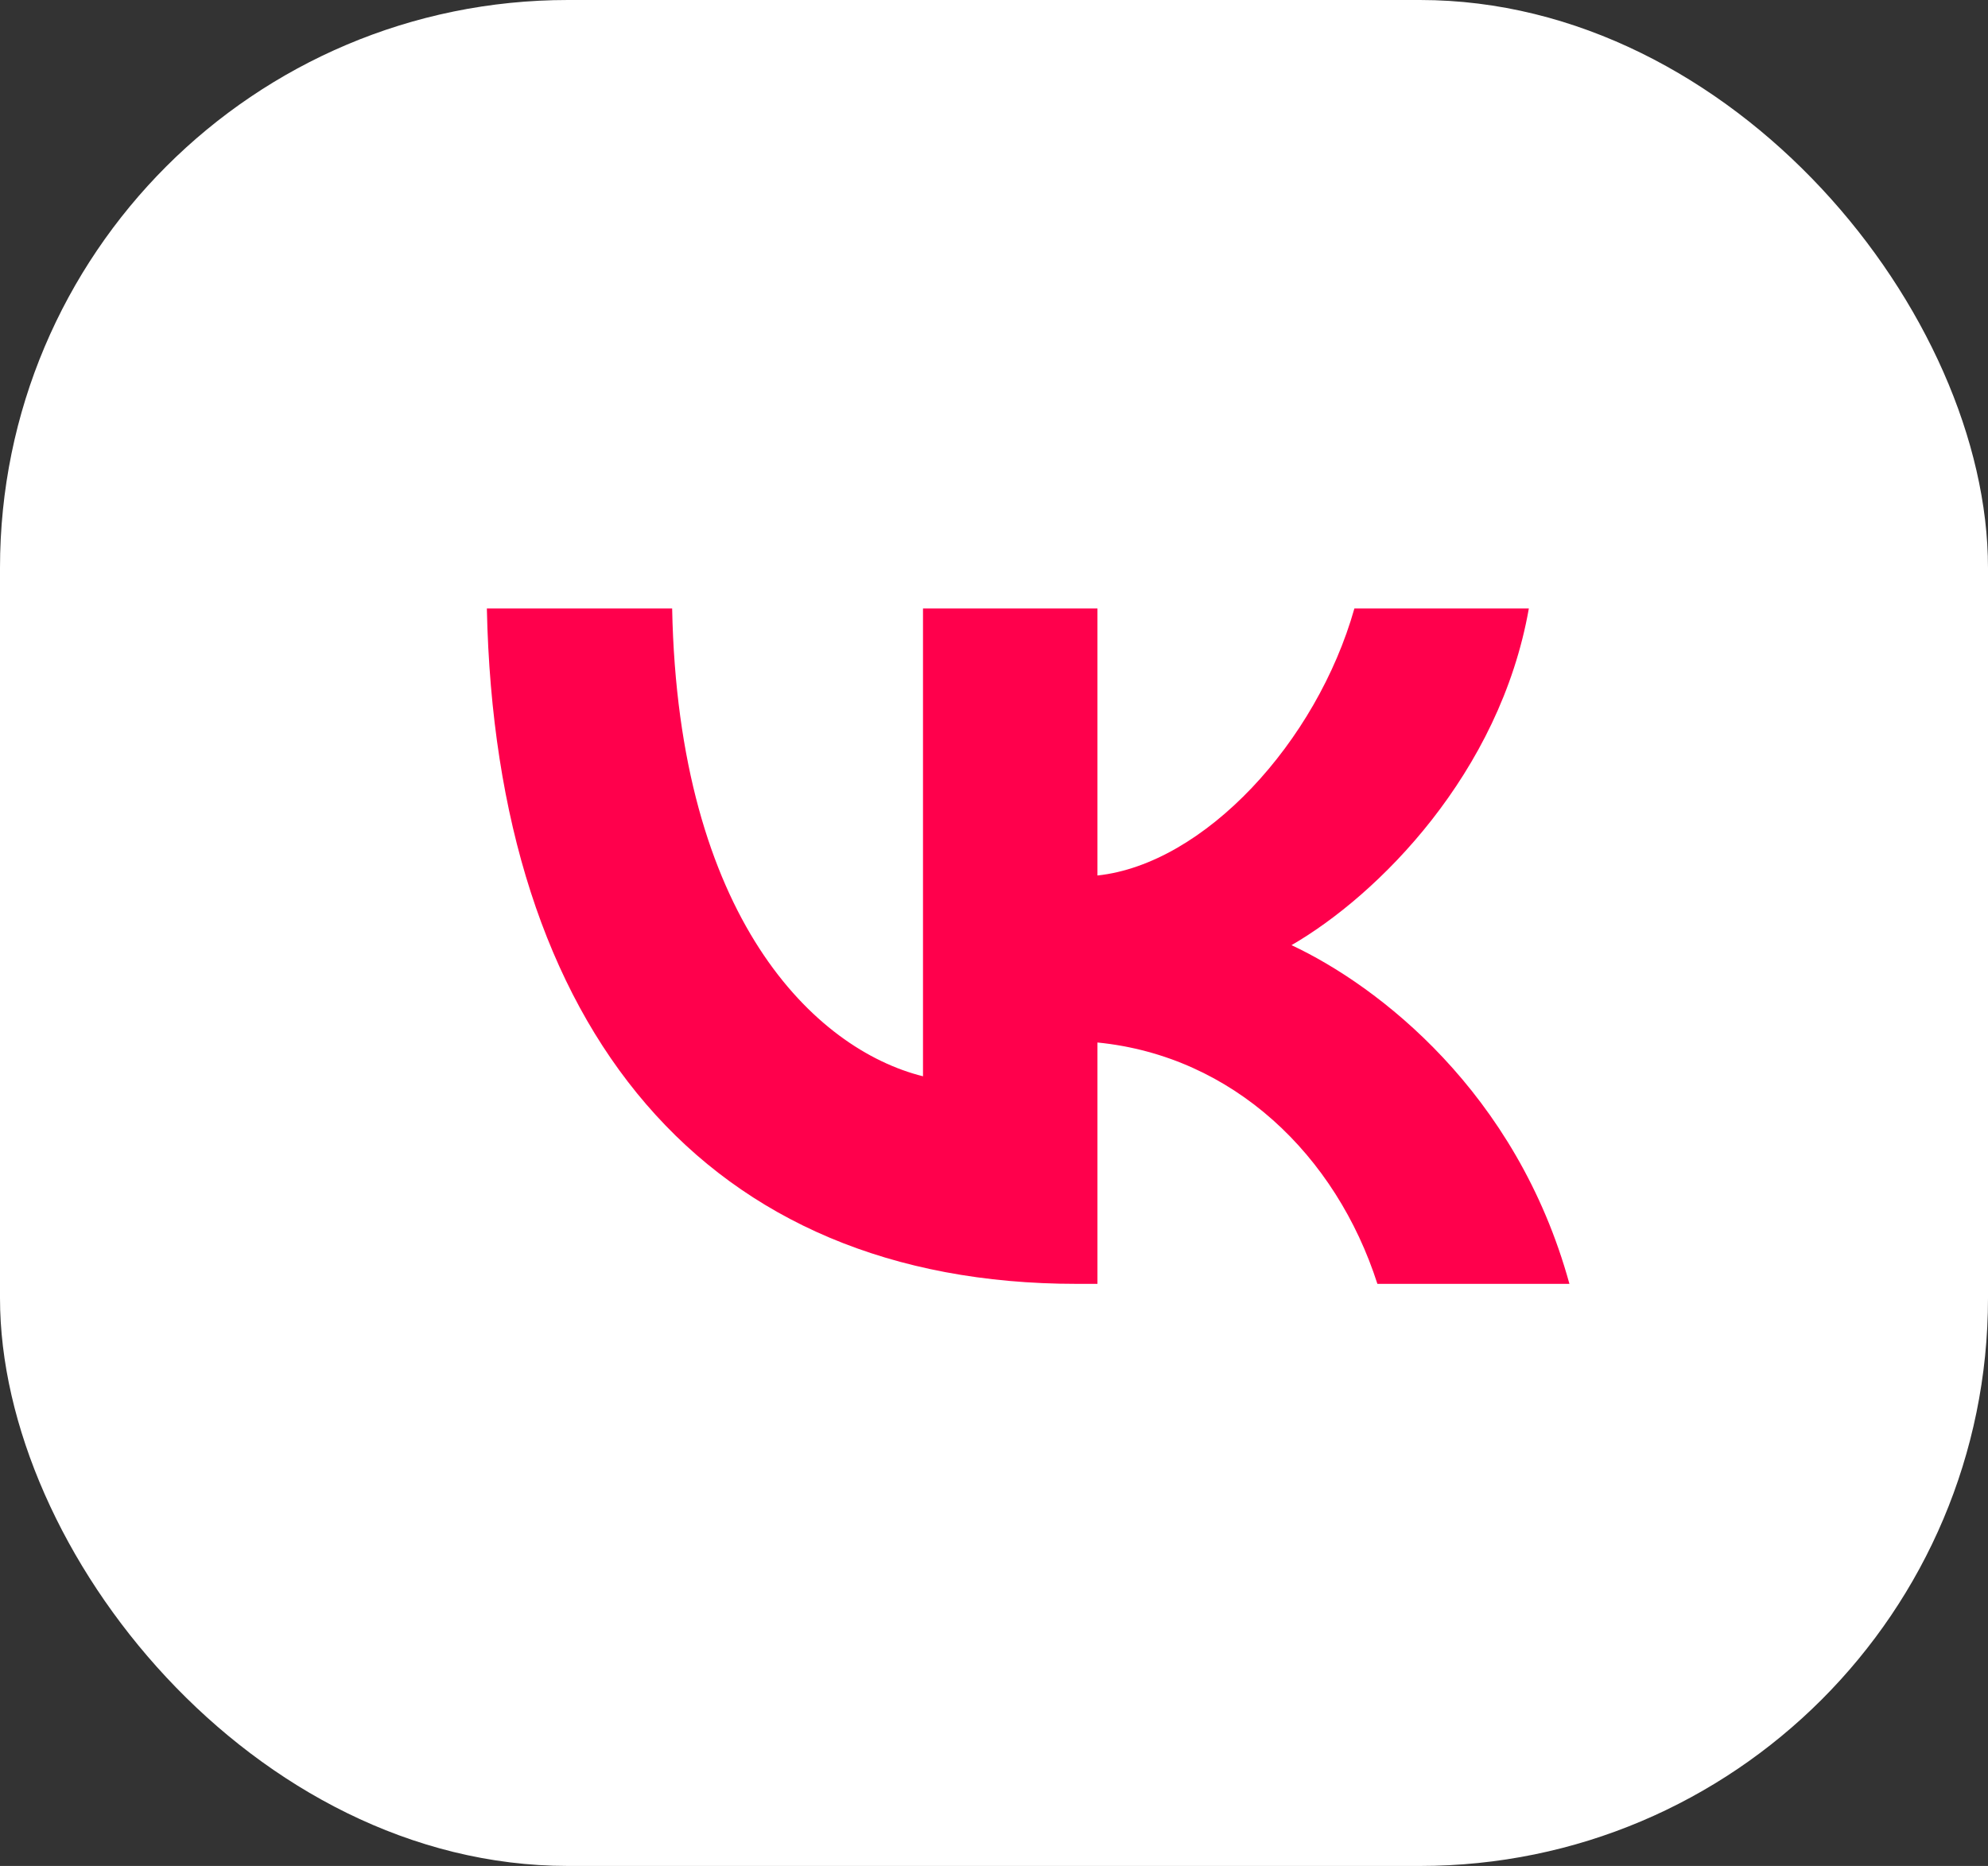 <svg width="49" height="46" viewBox="0 0 49 46" fill="none" xmlns="http://www.w3.org/2000/svg">
<rect x="0" y="0" width="49" height="46" fill="#333333" stroke="none"/>
<rect width="49" height="46" rx="14" fill="white"/>
<path d="M26.533 31.65C17.417 31.65 12.217 25.4 12 15H16.567C16.717 22.633 20.083 25.867 22.75 26.533V15H27.05V21.583C29.683 21.3 32.45 18.3 33.383 15H37.683C36.967 19.067 33.967 22.067 31.833 23.3C33.967 24.3 37.383 26.917 38.683 31.65H33.95C32.933 28.483 30.4 26.033 27.05 25.7V31.65H26.533Z" fill="#FF004C"/>
</svg>

